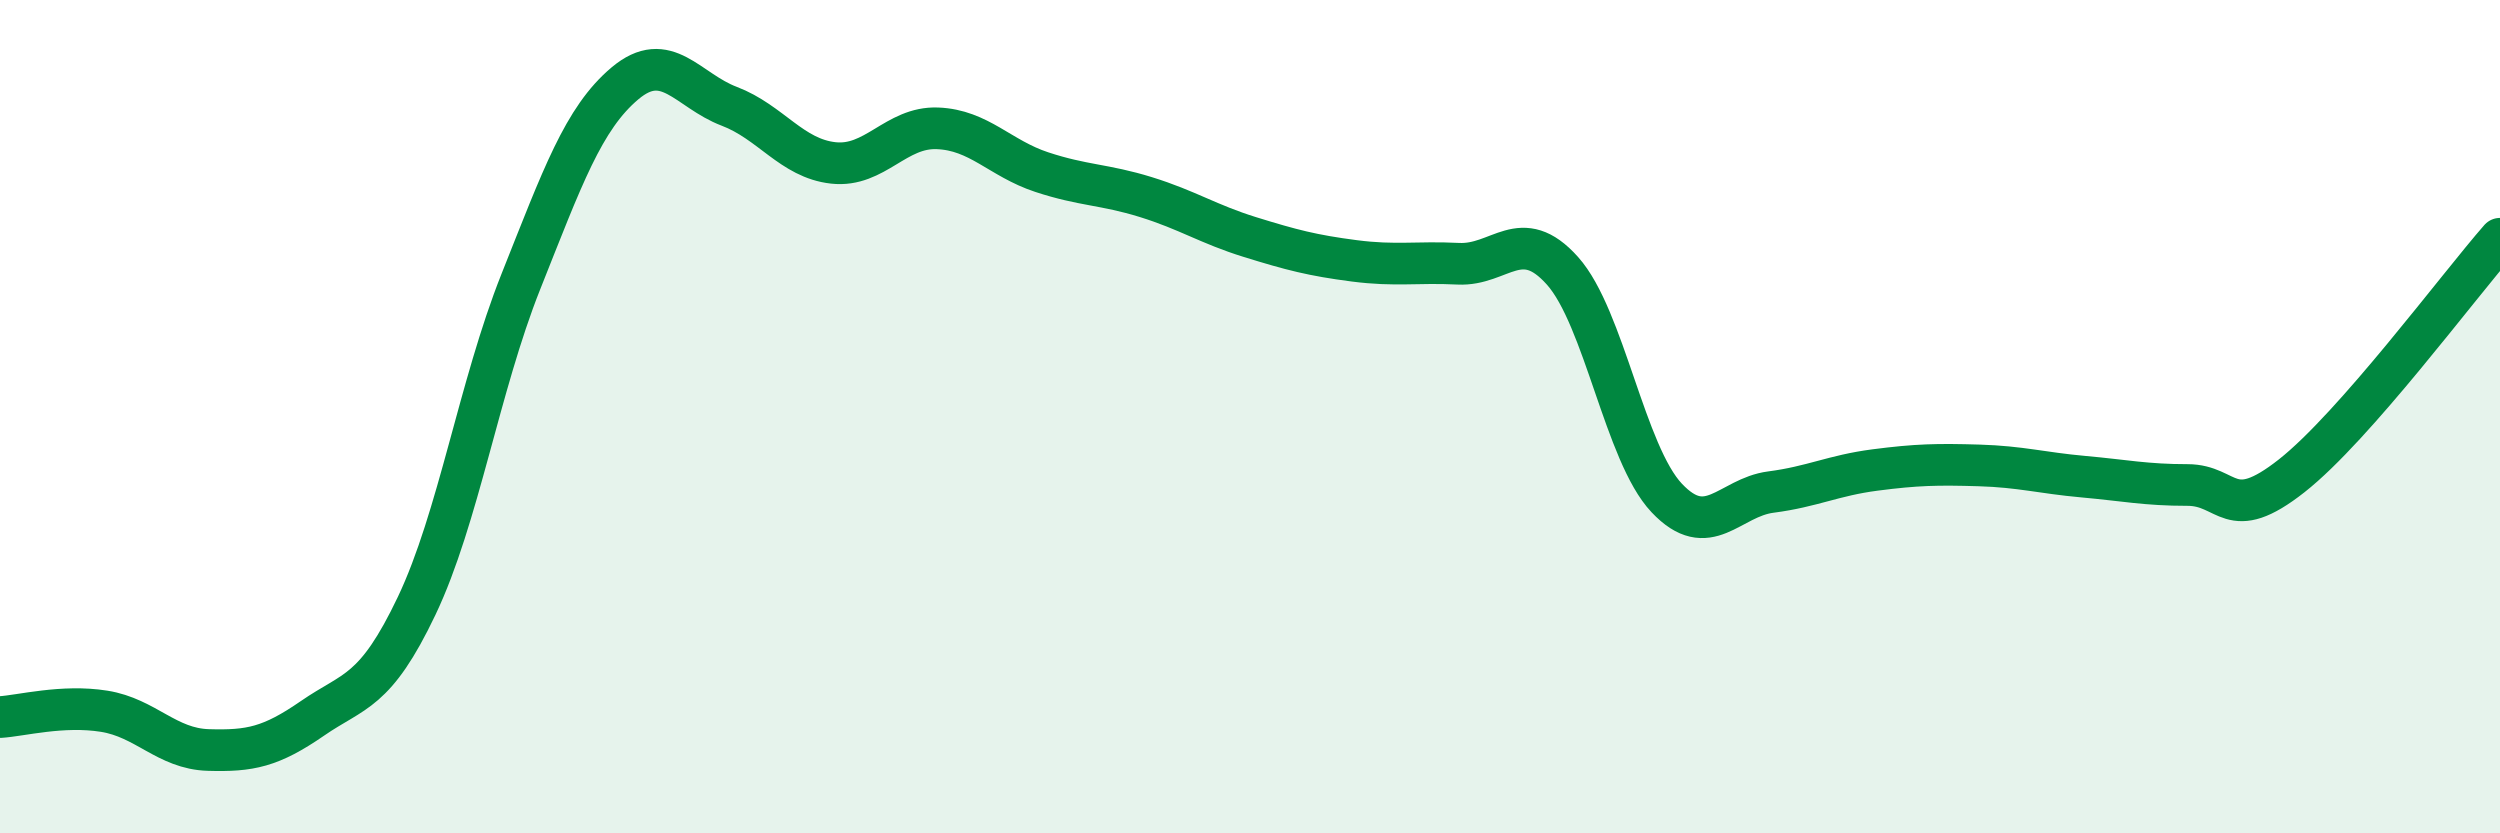 
    <svg width="60" height="20" viewBox="0 0 60 20" xmlns="http://www.w3.org/2000/svg">
      <path
        d="M 0,17.21 C 0.5,17.18 1.5,16.91 2.5,17.07 C 3.5,17.23 4,17.97 5,18 C 6,18.03 6.5,17.93 7.5,17.24 C 8.5,16.55 9,16.64 10,14.54 C 11,12.44 11.5,9.27 12.5,6.76 C 13.5,4.25 14,2.84 15,2 C 16,1.16 16.5,2.17 17.5,2.55 C 18.5,2.93 19,3.8 20,3.91 C 21,4.02 21.5,3.04 22.5,3.08 C 23.5,3.12 24,3.8 25,4.13 C 26,4.46 26.5,4.42 27.5,4.73 C 28.5,5.04 29,5.38 30,5.69 C 31,6 31.5,6.13 32.5,6.26 C 33.5,6.39 34,6.28 35,6.33 C 36,6.38 36.5,5.38 37.5,6.5 C 38.5,7.62 39,10.89 40,11.95 C 41,13.01 41.5,11.94 42.5,11.81 C 43.5,11.68 44,11.41 45,11.28 C 46,11.15 46.5,11.14 47.5,11.17 C 48.5,11.2 49,11.35 50,11.44 C 51,11.53 51.5,11.64 52.5,11.64 C 53.5,11.64 53.5,12.6 55,11.42 C 56.5,10.24 59,6.87 60,5.73L60 20L0 20Z"
        fill="#008740"
        opacity="0.1"
        stroke-linecap="round"
        stroke-linejoin="round"
      />
      <path
        d="M 0,17.21 C 0.5,17.18 1.5,16.91 2.5,17.07 C 3.5,17.23 4,17.97 5,18 C 6,18.03 6.5,17.93 7.5,17.24 C 8.5,16.55 9,16.64 10,14.54 C 11,12.44 11.5,9.27 12.5,6.76 C 13.5,4.25 14,2.84 15,2 C 16,1.16 16.5,2.17 17.5,2.55 C 18.5,2.93 19,3.8 20,3.91 C 21,4.02 21.5,3.04 22.5,3.08 C 23.5,3.12 24,3.8 25,4.13 C 26,4.46 26.5,4.42 27.5,4.73 C 28.5,5.04 29,5.38 30,5.69 C 31,6 31.5,6.13 32.5,6.26 C 33.5,6.39 34,6.28 35,6.33 C 36,6.38 36.5,5.38 37.5,6.5 C 38.5,7.62 39,10.89 40,11.95 C 41,13.01 41.5,11.94 42.5,11.81 C 43.5,11.68 44,11.41 45,11.28 C 46,11.15 46.5,11.14 47.5,11.17 C 48.5,11.2 49,11.35 50,11.44 C 51,11.53 51.5,11.64 52.5,11.64 C 53.5,11.64 53.5,12.6 55,11.42 C 56.5,10.24 59,6.87 60,5.73"
        stroke="#008740"
        stroke-width="1"
        fill="none"
        stroke-linecap="round"
        stroke-linejoin="round"
      />
    </svg>
  
